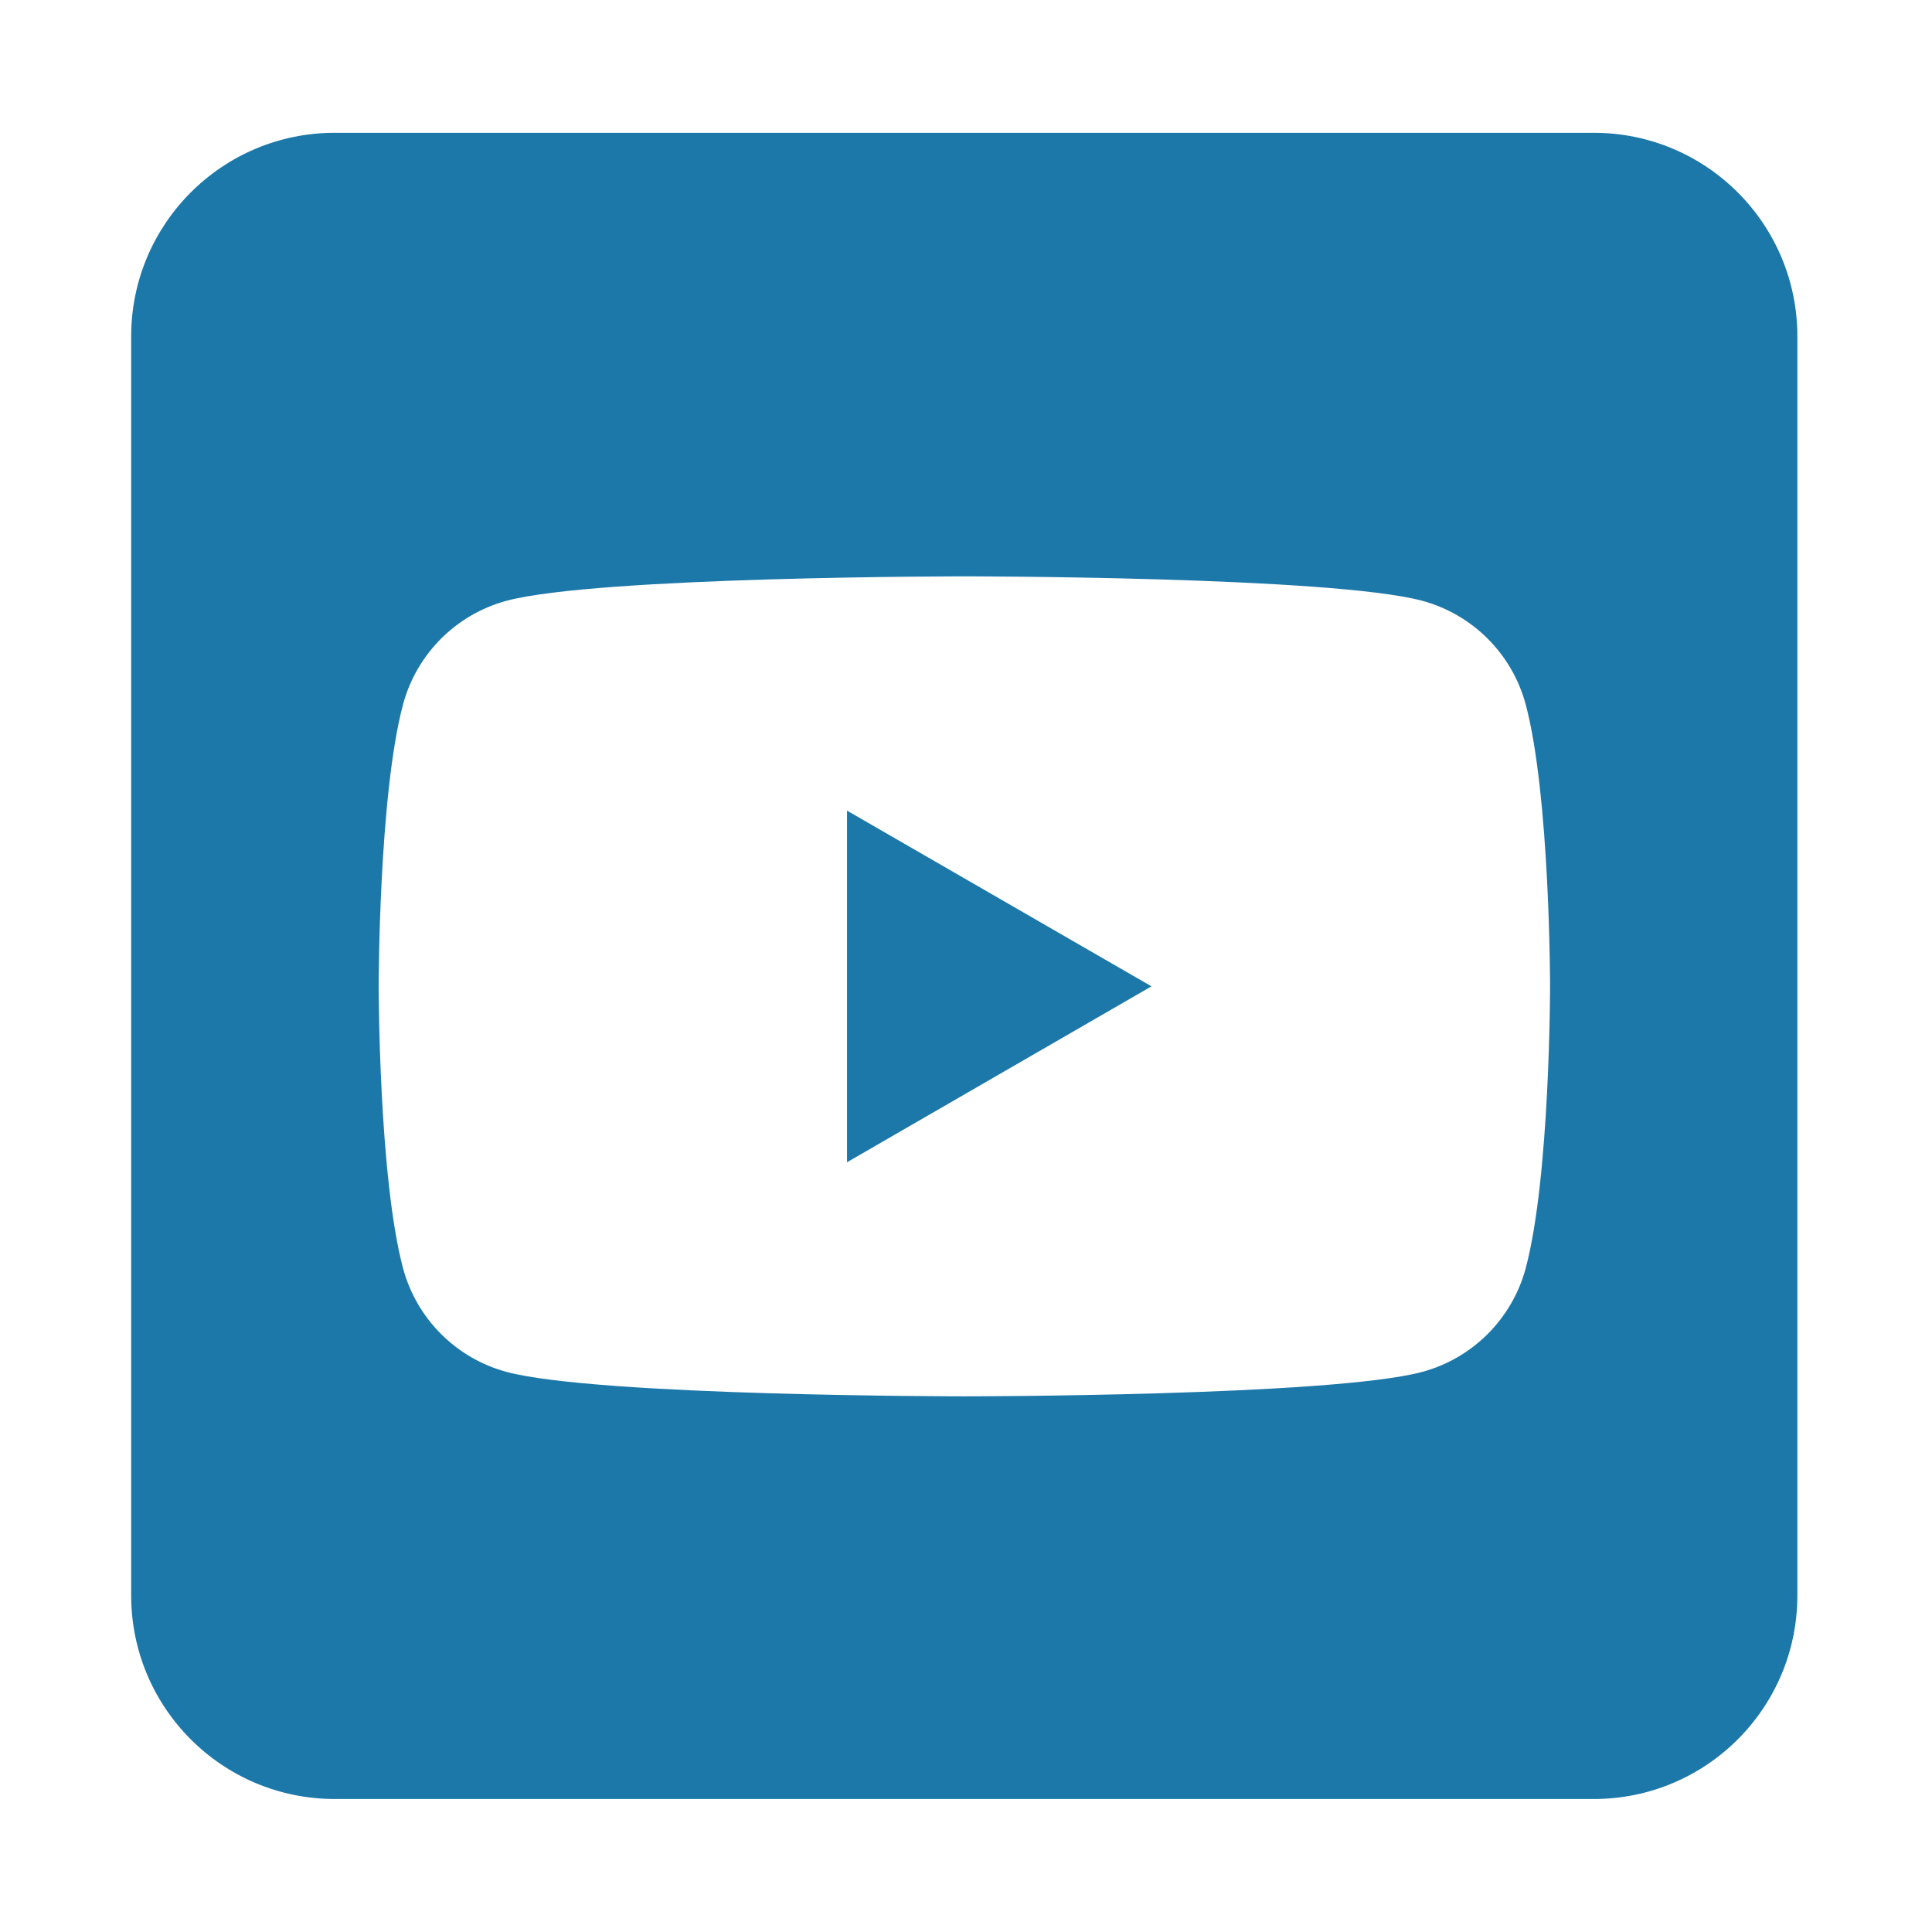 <?xml version="1.0" encoding="utf-8"?>
<!-- Generator: Adobe Illustrator 24.0.1, SVG Export Plug-In . SVG Version: 6.00 Build 0)  -->
<svg version="1.1" id="Layer_1" xmlns="http://www.w3.org/2000/svg" xmlns:xlink="http://www.w3.org/1999/xlink" x="0px" y="0px"
	 viewBox="0 0 95 95" style="enable-background:new 0 0 95 95;" xml:space="preserve">
<style type="text/css">
	.st0{fill-rule:evenodd;clip-rule:evenodd;fill:#1C78A9;}
	.st1{fill:#1C78A9;}
	.st2{fill:#03A8F0;}
	.st3{fill:#183963;}
</style>
<path id="iconfinder_Rounded_Youtube3_svg_5282548" class="st0" d="M78.37,6.53c5.53,0,10.01,4.48,10.01,10.01v61.91
	c0,5.53-4.48,10.01-10.01,10.01H16.46c-5.53,0-10.01-4.48-10.01-10.01V16.54c0-5.53,4.48-10.01,10.01-10.01H78.37z M75.02,34.63
	c-0.67-2.48-2.61-4.42-5.09-5.09c-4.49-1.2-22.51-1.2-22.51-1.2s-18.01,0-22.51,1.2c-2.48,0.67-4.42,2.61-5.09,5.09
	c-1.2,4.49-1.2,13.87-1.2,13.87s0,9.37,1.2,13.87c0.67,2.48,2.61,4.42,5.09,5.09c4.49,1.2,22.51,1.2,22.51,1.2s18.01,0,22.51-1.2
	c2.48-0.67,4.42-2.61,5.09-5.09c1.2-4.49,1.2-13.87,1.2-13.87S76.22,39.13,75.02,34.63z M41.65,57.15V39.86l14.97,8.64L41.65,57.15z
	"/>
</svg>
